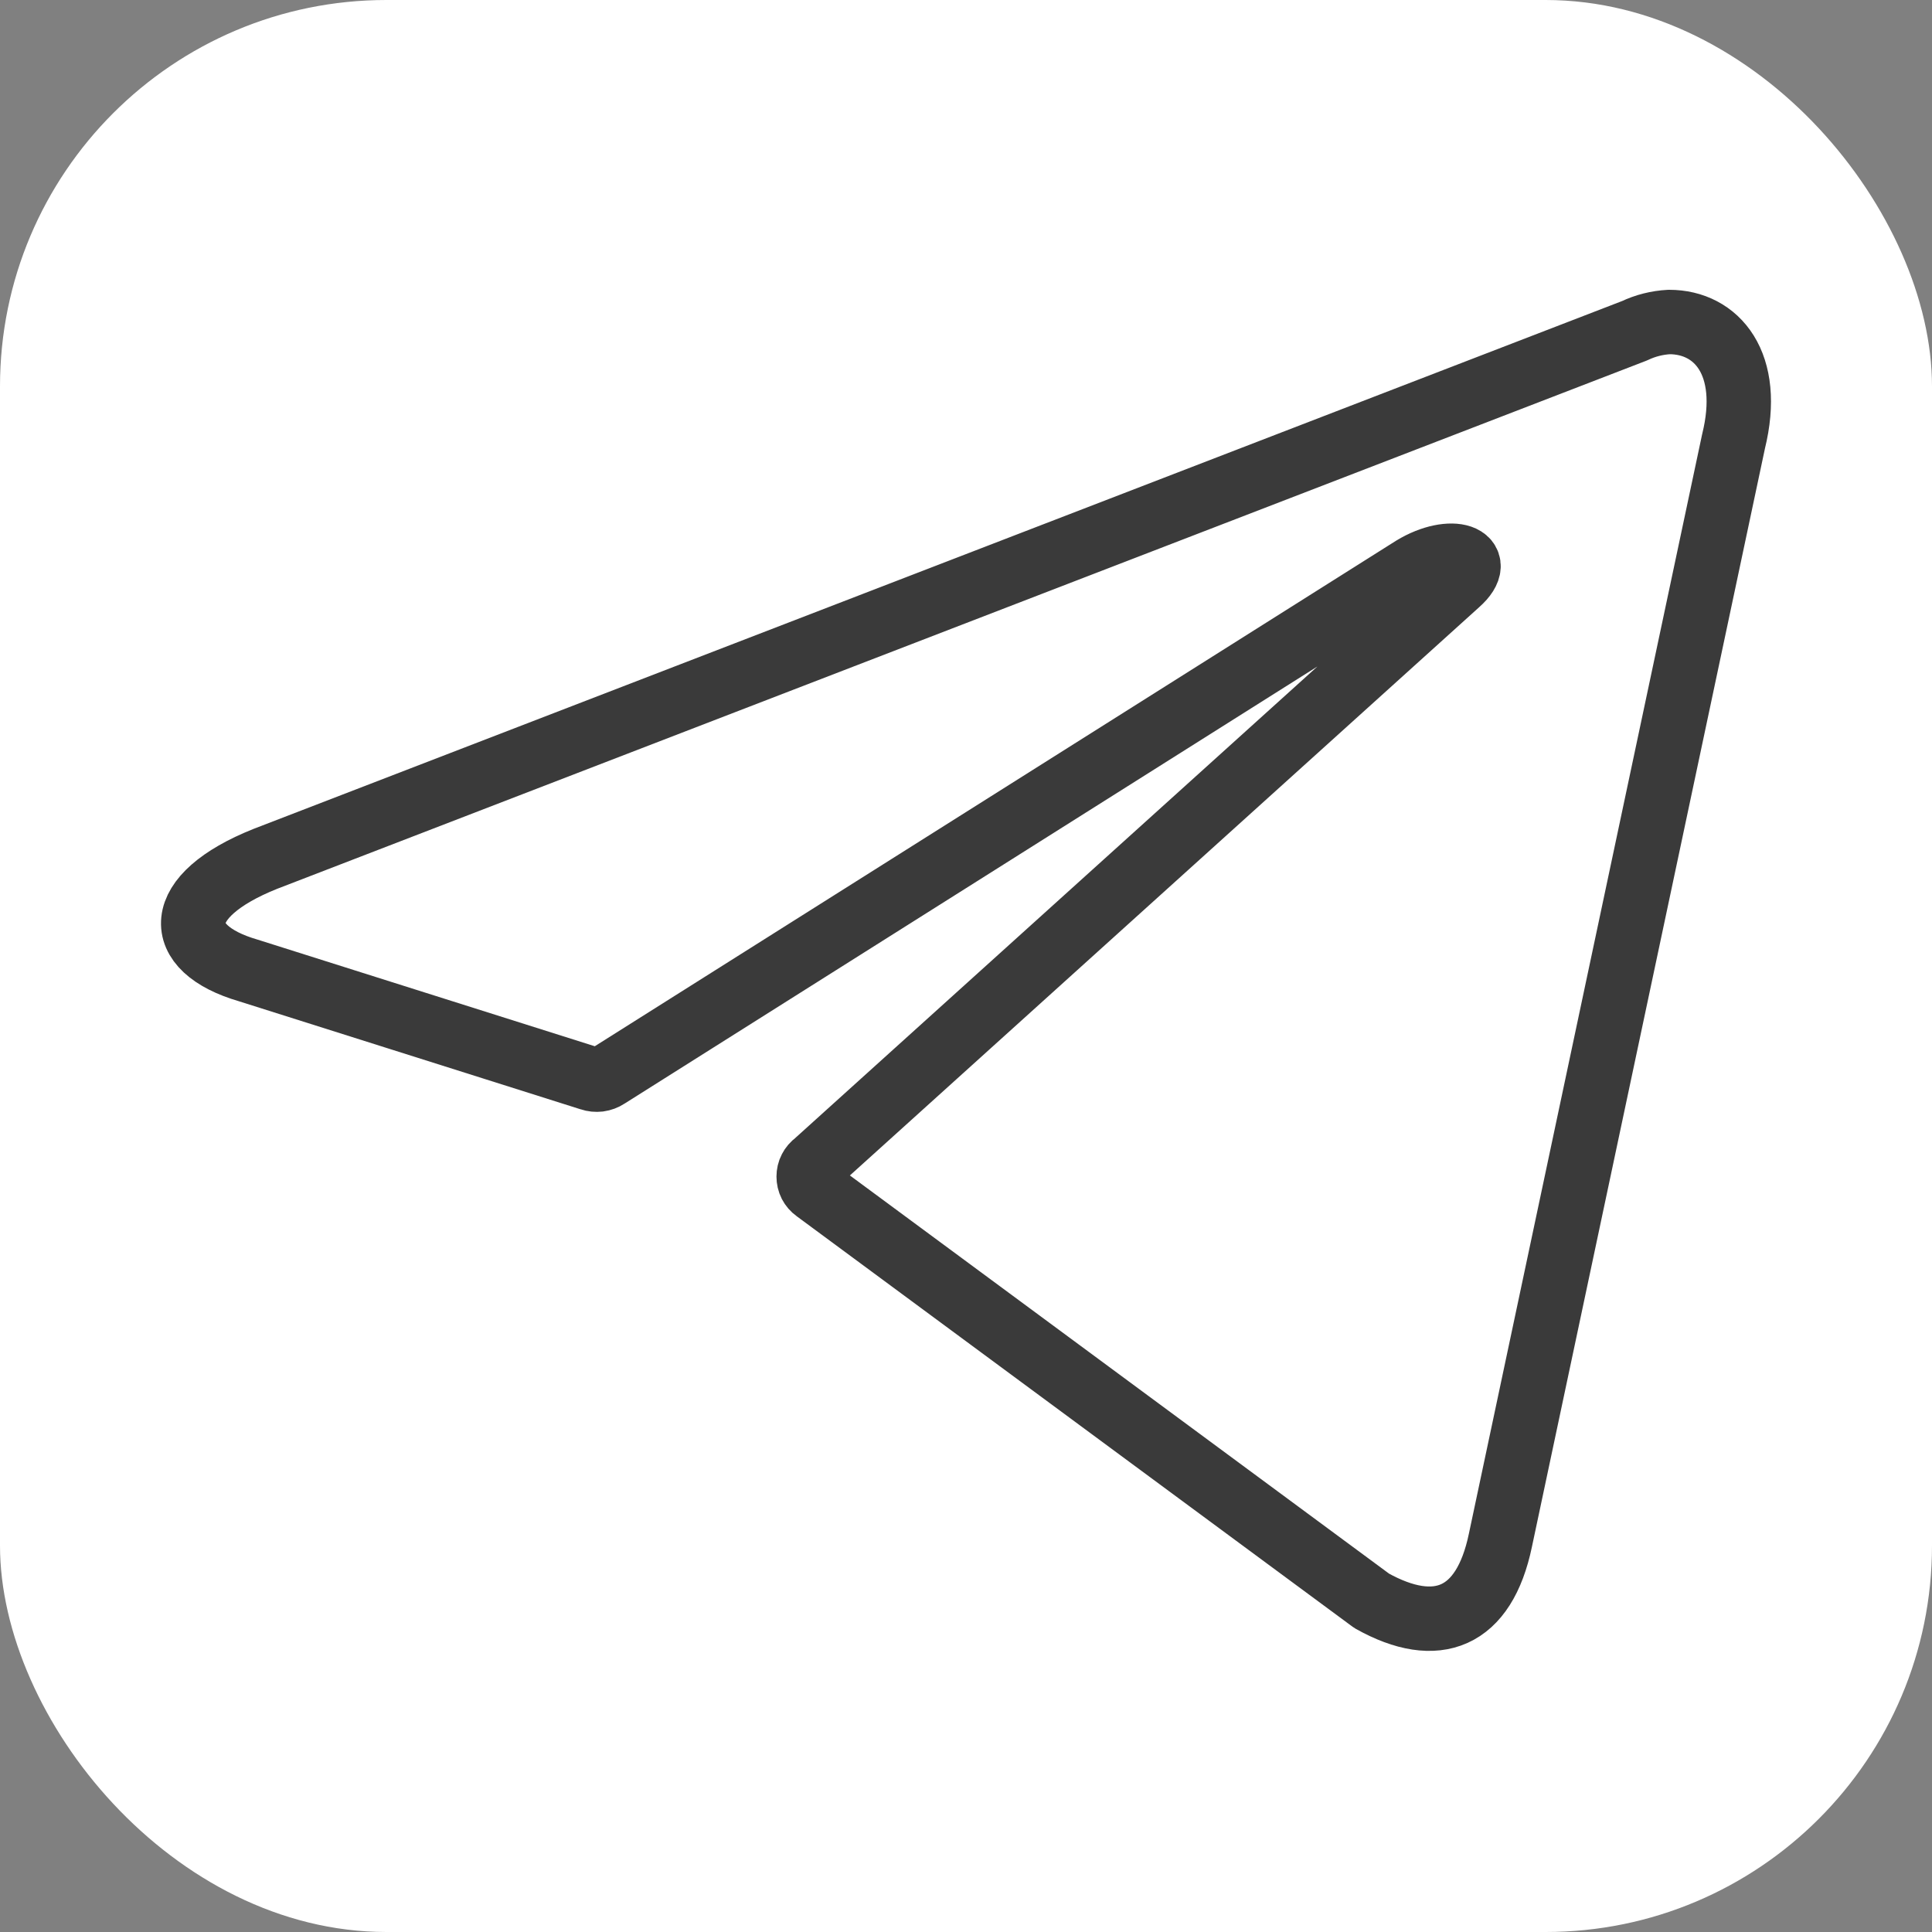 <?xml version="1.0" encoding="UTF-8"?> <svg xmlns="http://www.w3.org/2000/svg" width="30" height="30" viewBox="0 0 30 30" fill="none"><rect x="0" y="0" width="30" height="30" fill="#808080" stroke="none"/><rect width="30" height="30" rx="6" fill="white"></rect><path d="M25.919 5C26.659 5 27.216 5.649 26.918 6.855L23.298 23.918C23.045 25.131 22.312 25.423 21.3 24.858L12.665 18.481C12.631 18.457 12.604 18.425 12.585 18.389C12.566 18.352 12.557 18.311 12.557 18.27C12.557 18.229 12.566 18.188 12.585 18.152C12.604 18.115 12.631 18.083 12.665 18.059L22.636 9.055C23.09 8.652 22.539 8.458 21.942 8.821L9.428 16.716C9.39 16.741 9.347 16.757 9.302 16.763C9.257 16.768 9.211 16.764 9.168 16.749L3.855 15.069C2.674 14.725 2.674 13.914 4.121 13.336L25.381 5.136C25.549 5.056 25.732 5.01 25.919 5Z" stroke="#3A3A3A" stroke-linecap="round" stroke-linejoin="round"></path></svg> 